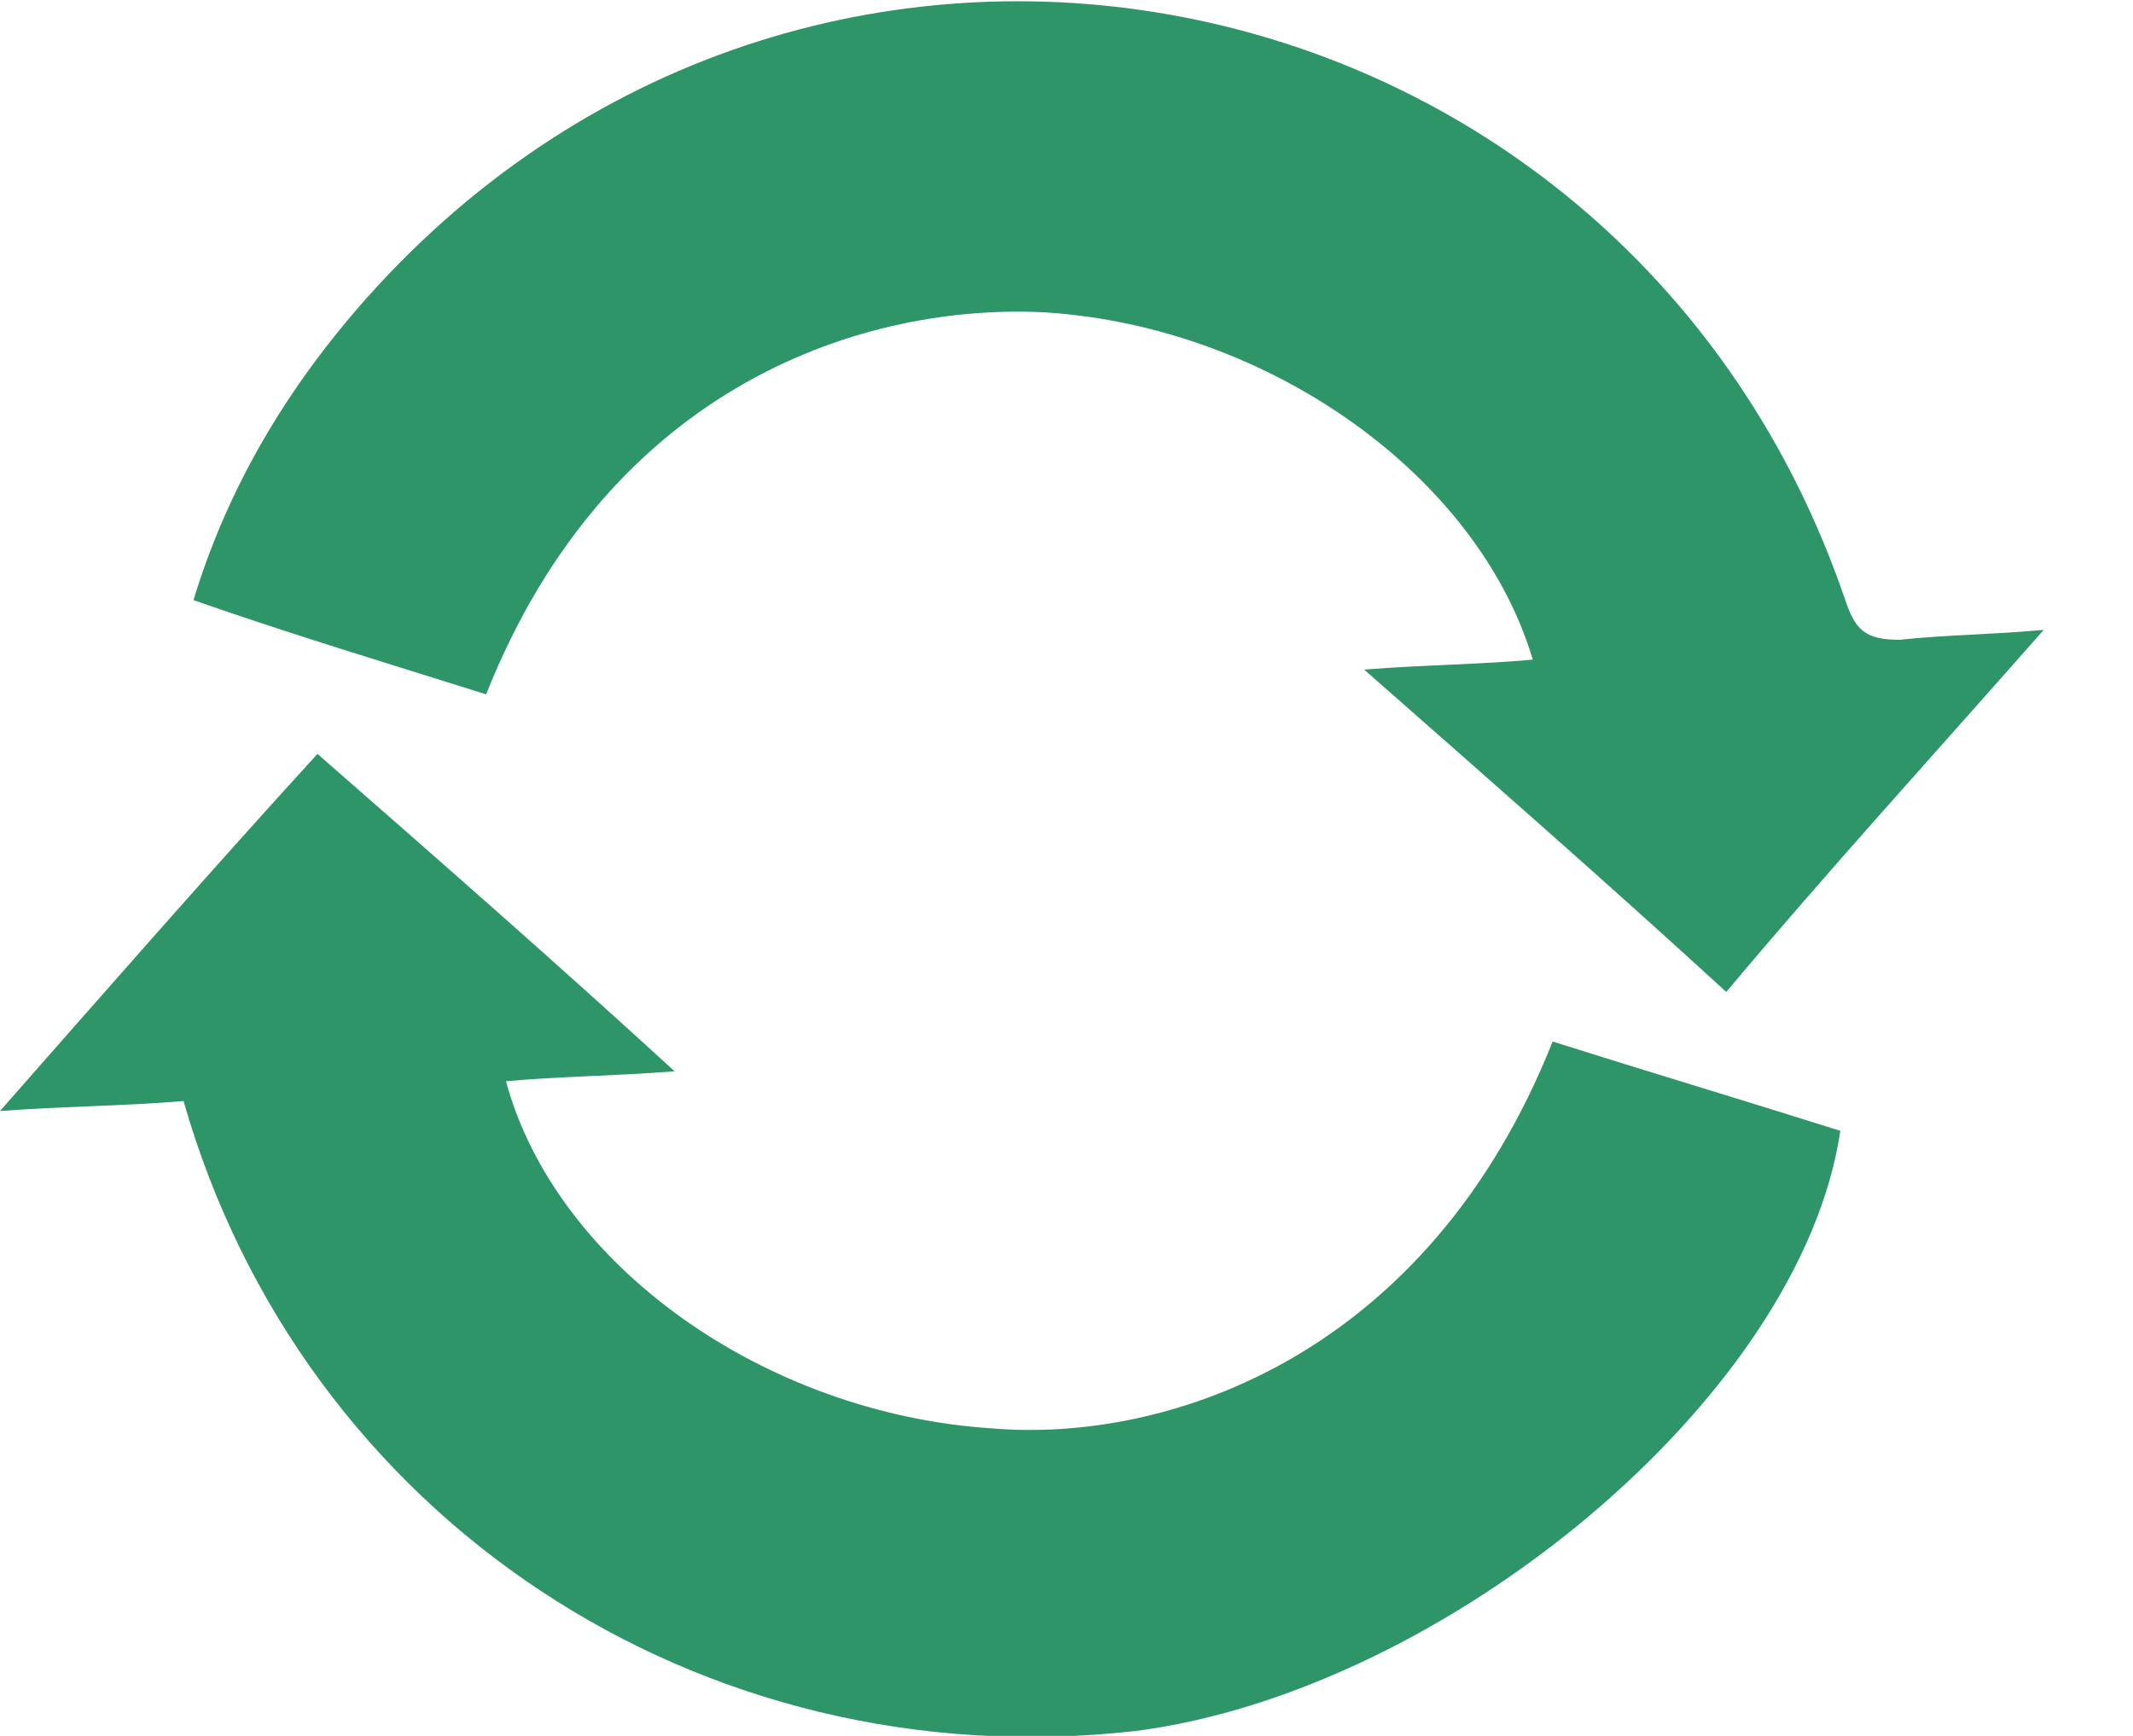 <svg enable-background="new 0 0 43 35" height="35" viewBox="0 0 43 35" width="43" xmlns="http://www.w3.org/2000/svg"><g clip-rule="evenodd" fill="#2e9568" fill-rule="evenodd"><path d="m27.5 13.5c1.3-.1 2.3-.1 3.4-.2-1.1-3.7-5.3-6.7-9.8-7-3.6-.2-8.8 1.4-11.3 7.7-1.9-.6-3.9-1.2-5.9-1.9.7-2.3 1.9-4.3 3.5-6.1 9.1-10.2 25.4-6.8 29.8 6.1.2.6.4.8 1.1.8.9-.1 1.8-.1 2.9-.2-2.2 2.5-4.3 4.8-6.4 7.3-2.4-2.2-4.8-4.3-7.3-6.5z"/><path d="m3.7 22.2c-1.2.1-2.3.1-3.7.2 2.2-2.5 4.3-4.9 6.4-7.2 2.4 2.1 4.8 4.2 7.2 6.4-1.3.1-2.3.1-3.4.2 1 3.7 5.2 6.7 9.8 7 3.6.3 8.8-1.5 11.3-7.8 1.9.6 3.9 1.2 5.8 1.8-.8 5.4-8 11.3-14.2 12.1-8.8 1-16.8-4.3-19.2-12.7z"/></g></svg>
